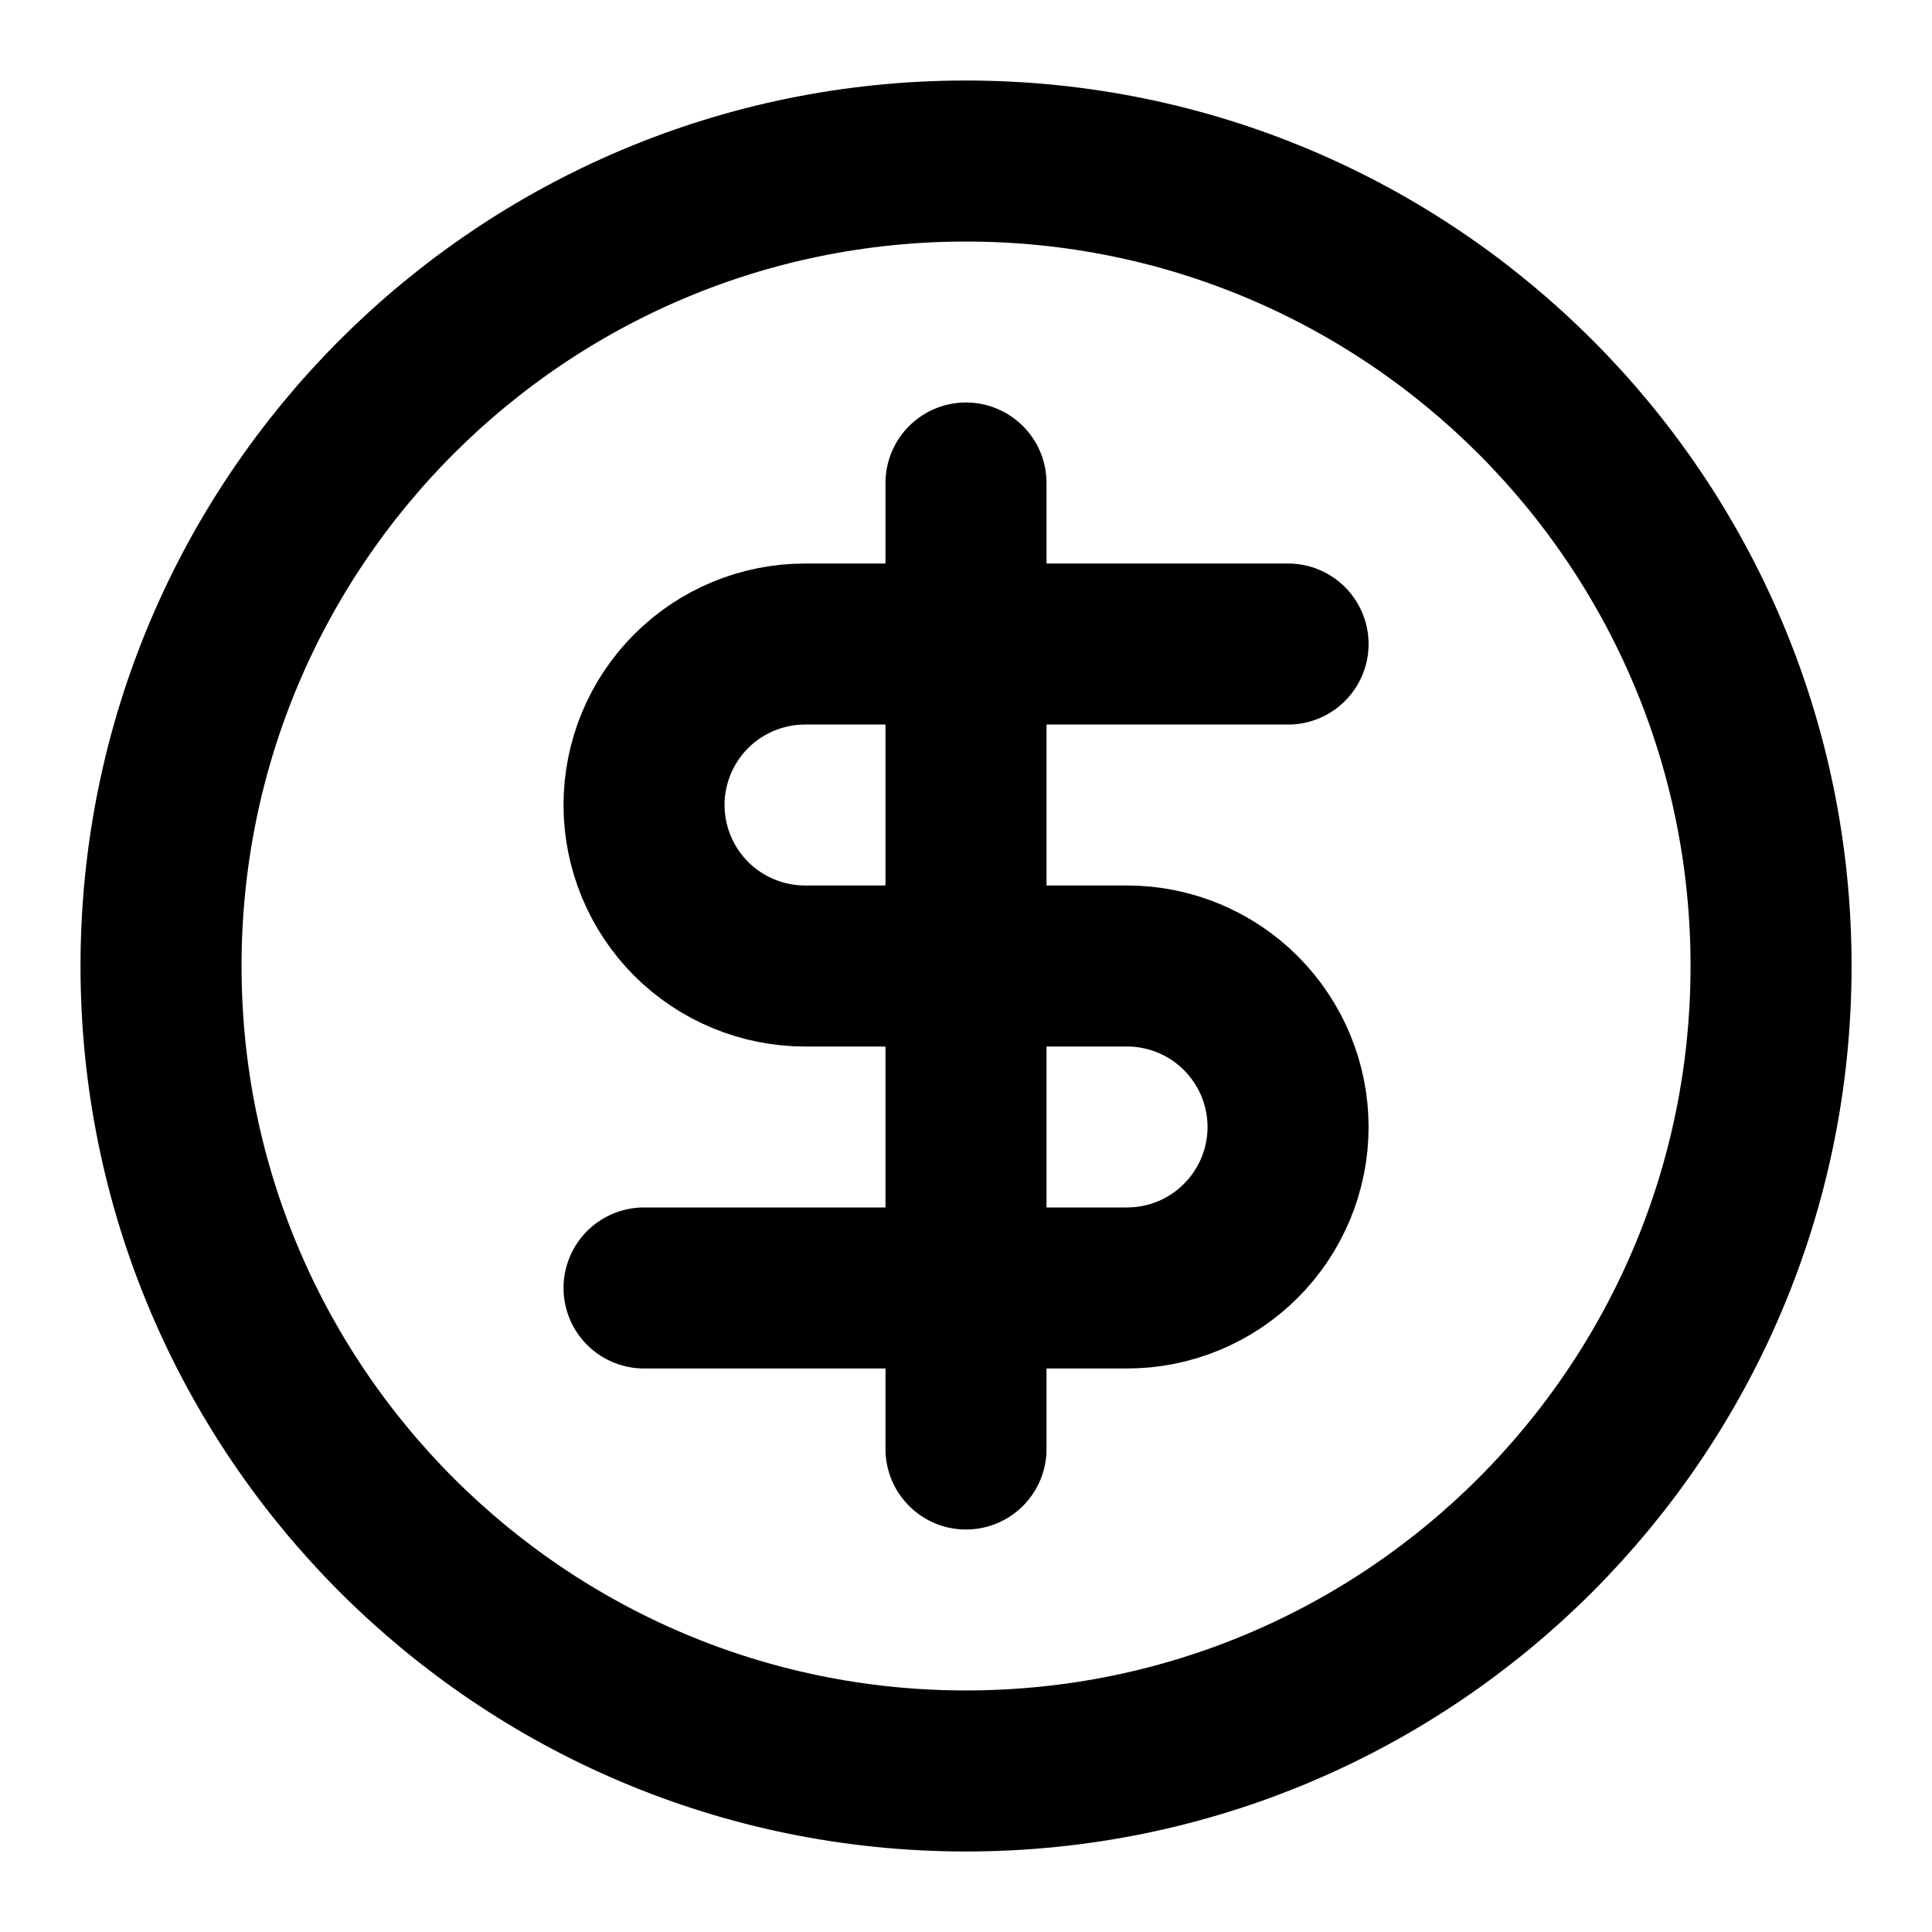 <svg width="20" height="20" viewBox="0 0 20 20" fill="none" xmlns="http://www.w3.org/2000/svg">
<path d="M13.334 6.667H8.334C7.892 6.667 7.468 6.842 7.155 7.155C6.843 7.467 6.667 7.891 6.667 8.333C6.667 8.775 6.843 9.199 7.155 9.512C7.468 9.824 7.892 10 8.334 10H11.667C12.109 10 12.533 10.175 12.845 10.488C13.158 10.801 13.334 11.225 13.334 11.666C13.334 12.108 13.158 12.533 12.845 12.845C12.533 13.158 12.109 13.333 11.667 13.333H6.667M10 15V5M18.334 10C18.334 14.602 14.603 18.333 10 18.333C5.398 18.333 1.667 14.602 1.667 10C1.667 5.397 5.398 1.667 10 1.667C14.603 1.667 18.334 5.397 18.334 10Z" stroke="black" stroke-width="1.667" stroke-linecap="round" stroke-linejoin="round"/>
</svg>
